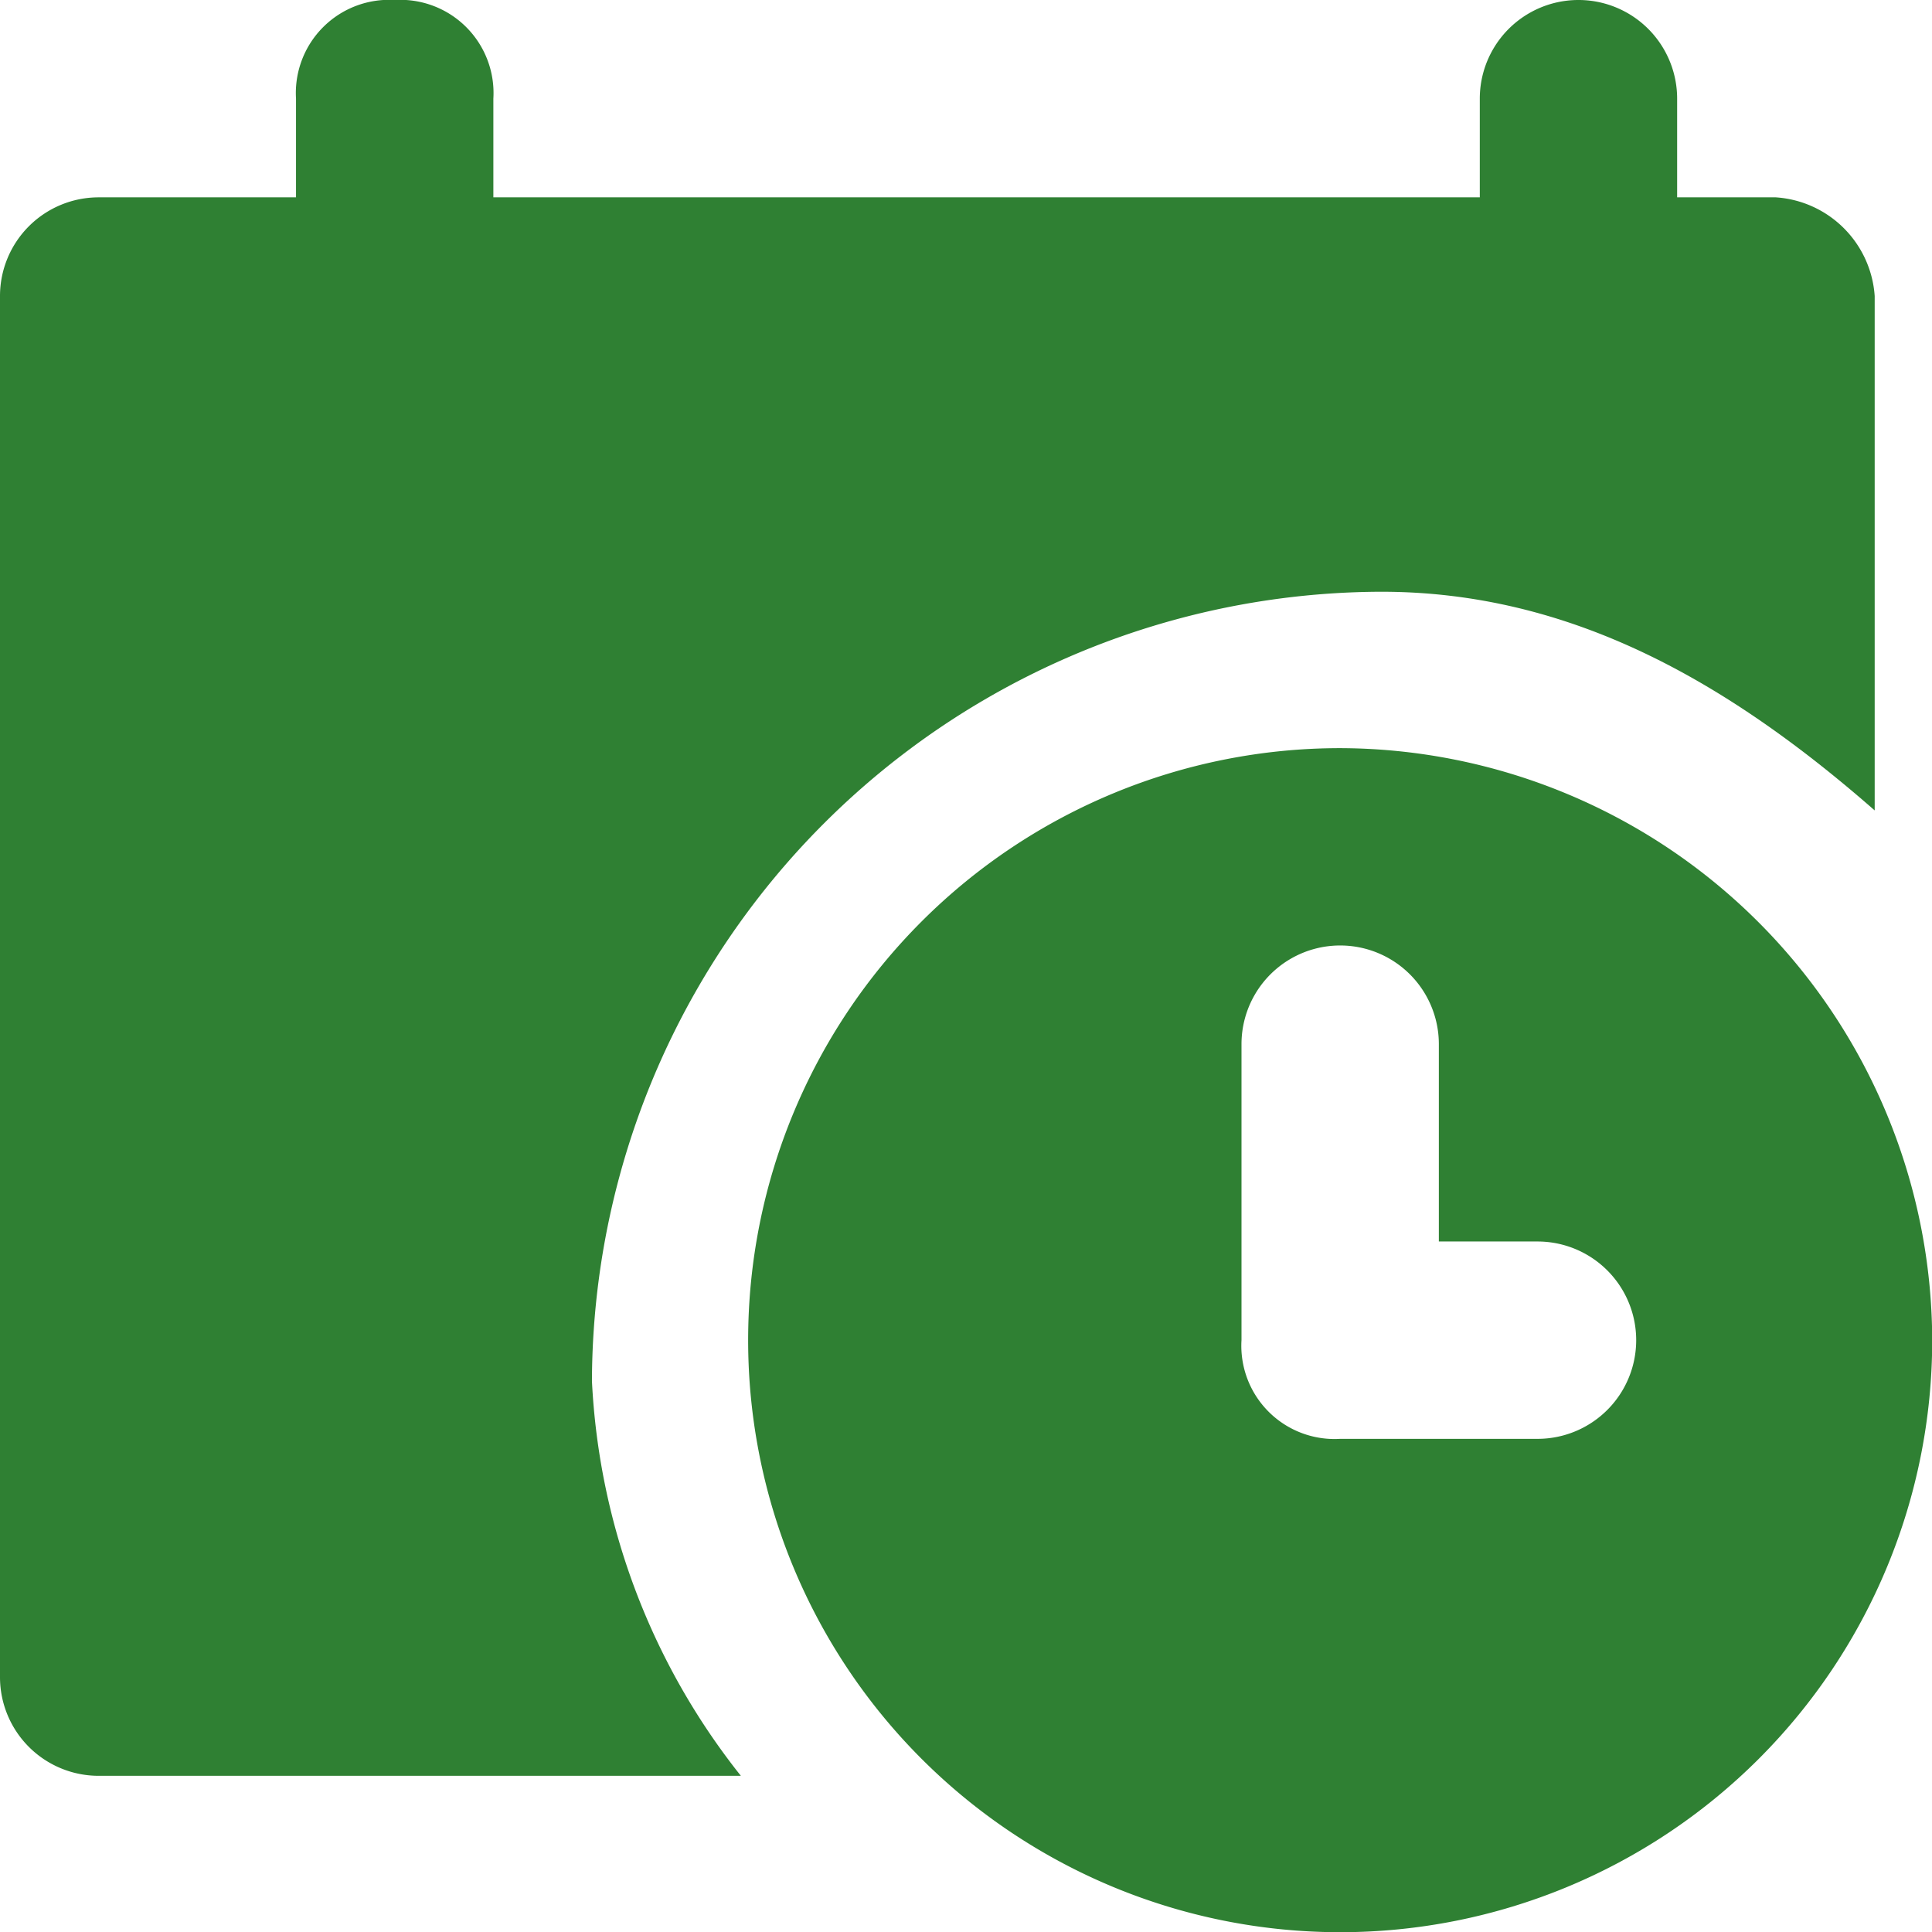 <svg id="feature06" xmlns="http://www.w3.org/2000/svg" width="46.992" height="46.992" viewBox="0 0 46.992 46.992">
  <g id="Group_107644" data-name="Group 107644">
    <g id="Group_107643" data-name="Group 107643">
      <path id="Path_24550" data-name="Path 24550" d="M43.193,4.8h-2.4V2.4a2.4,2.4,0,0,0-4.8,0V4.8H12V2.4A2.267,2.267,0,0,0,9.6,0,2.267,2.267,0,0,0,7.2,2.4V4.8H2.4A2.4,2.4,0,0,0,0,7.2V40.793a2.4,2.4,0,0,0,2.4,2.4H18.02a16.731,16.731,0,0,1-3.622-9.6,19.253,19.253,0,0,1,19.2-19.2c4.559,0,8.376,2.145,12,5.319V7.2A2.581,2.581,0,0,0,43.193,4.8Z" fill="#2f8033"/>
    </g>
  </g>
  <g id="Group_107646" data-name="Group 107646" transform="translate(18.197 18.197)">
    <g id="Group_107645" data-name="Group 107645">
      <path id="Path_24551" data-name="Path 24551" d="M219.2,204.8a14.4,14.4,0,1,0,14.4,14.4A14.44,14.44,0,0,0,219.2,204.8Zm4.8,16.8h-4.8a2.267,2.267,0,0,1-2.4-2.4V212a2.4,2.4,0,0,1,4.8,0v4.8H224a2.4,2.4,0,1,1,0,4.8Z" transform="translate(-204.8 -204.8)" fill="#2f8033"/>
    </g>
  </g>
</svg>
